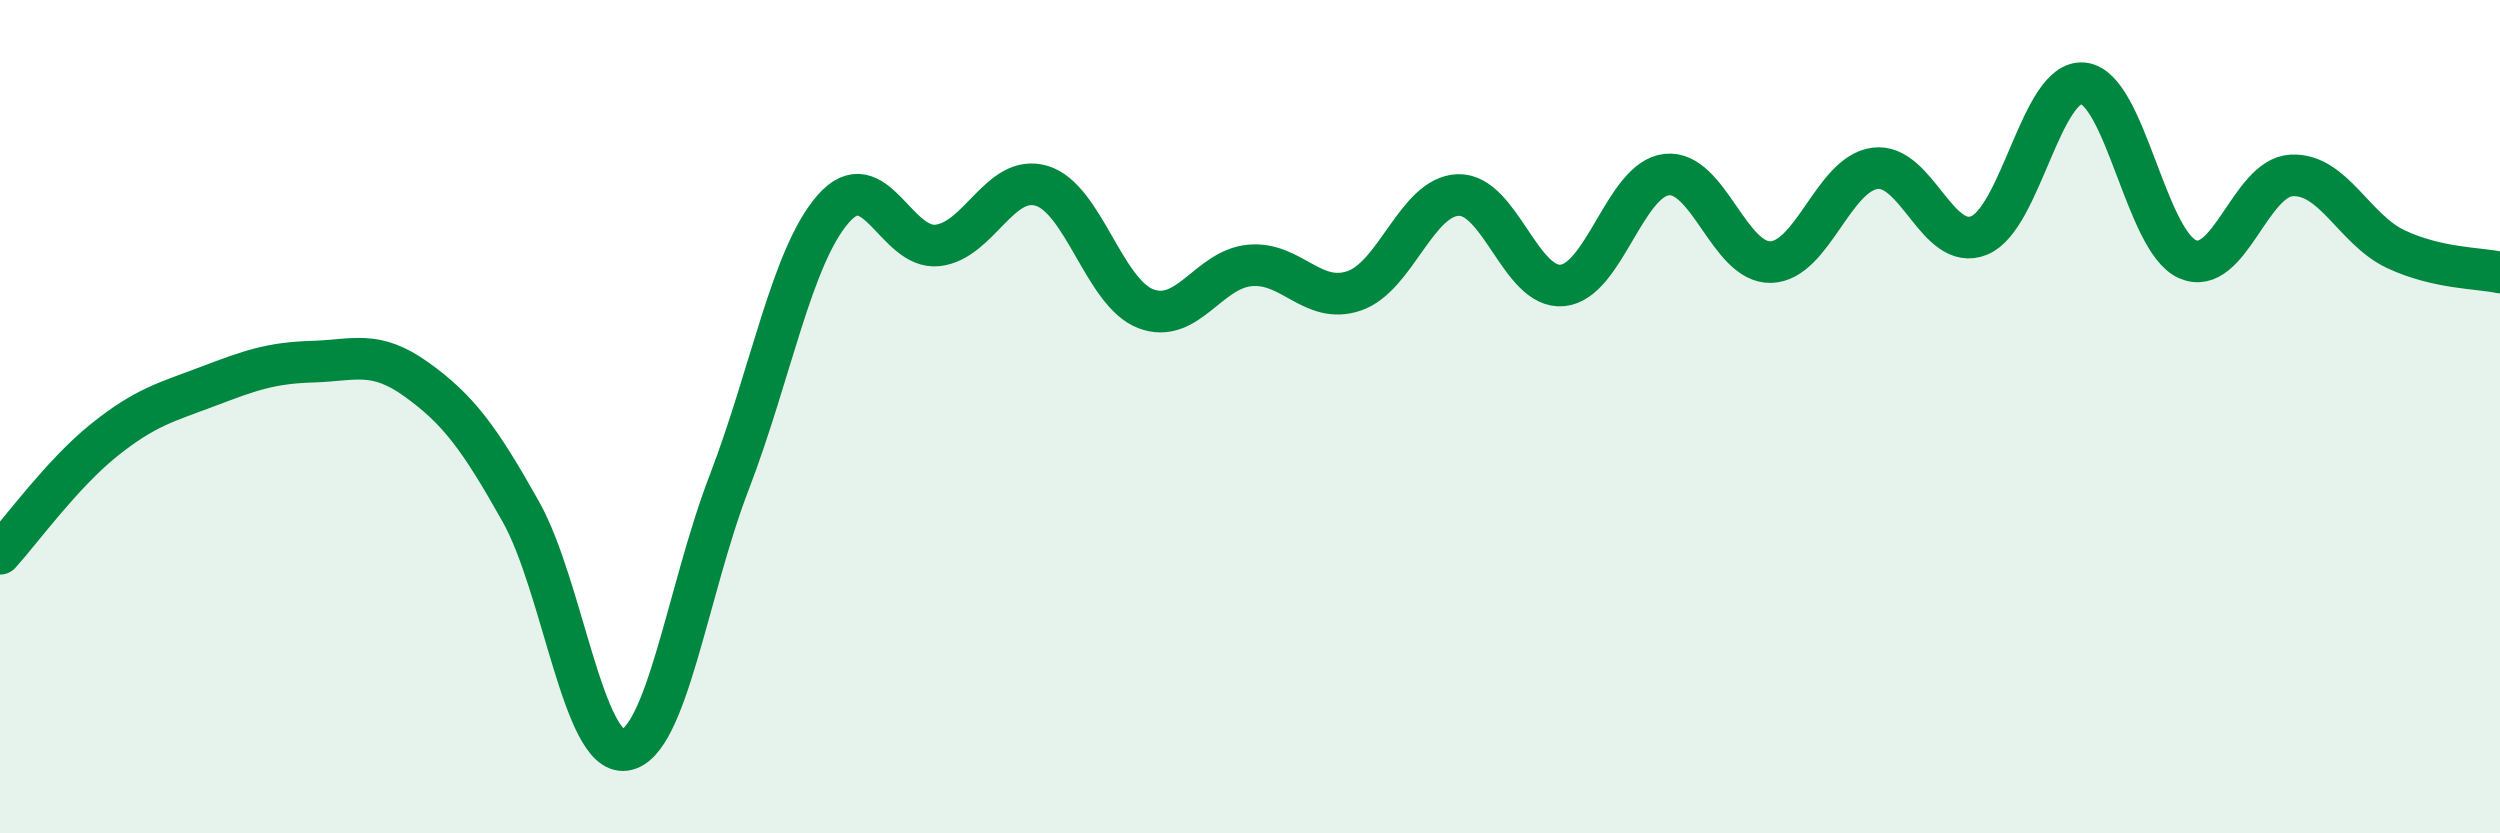 
    <svg width="60" height="20" viewBox="0 0 60 20" xmlns="http://www.w3.org/2000/svg">
      <path
        d="M 0,13.29 C 0.5,12.74 1.5,11.36 2.5,10.56 C 3.5,9.76 4,9.65 5,9.27 C 6,8.89 6.5,8.71 7.5,8.68 C 8.5,8.65 9,8.39 10,9.11 C 11,9.83 11.5,10.5 12.5,12.28 C 13.5,14.06 14,18.14 15,18 C 16,17.86 16.5,14.18 17.5,11.58 C 18.5,8.98 19,6.15 20,5.01 C 21,3.87 21.5,6 22.5,5.89 C 23.5,5.78 24,4.16 25,4.46 C 26,4.76 26.5,7.03 27.5,7.41 C 28.5,7.79 29,6.46 30,6.37 C 31,6.28 31.5,7.32 32.5,6.98 C 33.5,6.64 34,4.71 35,4.68 C 36,4.65 36.5,6.95 37.5,6.85 C 38.5,6.75 39,4.3 40,4.19 C 41,4.08 41.5,6.32 42.5,6.29 C 43.5,6.26 44,4.17 45,4.04 C 46,3.91 46.5,6.06 47.5,5.65 C 48.5,5.24 49,1.89 50,2 C 51,2.11 51.5,5.78 52.5,6.22 C 53.5,6.66 54,4.26 55,4.21 C 56,4.16 56.5,5.51 57.5,5.98 C 58.5,6.45 59.5,6.43 60,6.54L60 20L0 20Z"
        fill="#008740"
        opacity="0.1"
        stroke-linecap="round"
        stroke-linejoin="round"
      />
      <path
        d="M 0,13.29 C 0.5,12.74 1.5,11.36 2.5,10.56 C 3.5,9.76 4,9.65 5,9.27 C 6,8.89 6.5,8.71 7.5,8.68 C 8.5,8.65 9,8.39 10,9.11 C 11,9.83 11.5,10.5 12.5,12.28 C 13.5,14.06 14,18.14 15,18 C 16,17.86 16.5,14.18 17.5,11.58 C 18.5,8.98 19,6.15 20,5.01 C 21,3.87 21.5,6 22.5,5.89 C 23.5,5.78 24,4.16 25,4.46 C 26,4.76 26.5,7.03 27.5,7.41 C 28.5,7.79 29,6.46 30,6.37 C 31,6.28 31.5,7.32 32.5,6.98 C 33.5,6.64 34,4.71 35,4.68 C 36,4.65 36.5,6.95 37.5,6.85 C 38.5,6.75 39,4.3 40,4.19 C 41,4.08 41.5,6.32 42.5,6.29 C 43.5,6.26 44,4.17 45,4.04 C 46,3.91 46.5,6.06 47.5,5.65 C 48.5,5.24 49,1.89 50,2 C 51,2.11 51.5,5.78 52.5,6.22 C 53.5,6.66 54,4.26 55,4.21 C 56,4.16 56.5,5.51 57.5,5.98 C 58.5,6.45 59.5,6.43 60,6.54"
        stroke="#008740"
        stroke-width="1"
        fill="none"
        stroke-linecap="round"
        stroke-linejoin="round"
      />
    </svg>
  